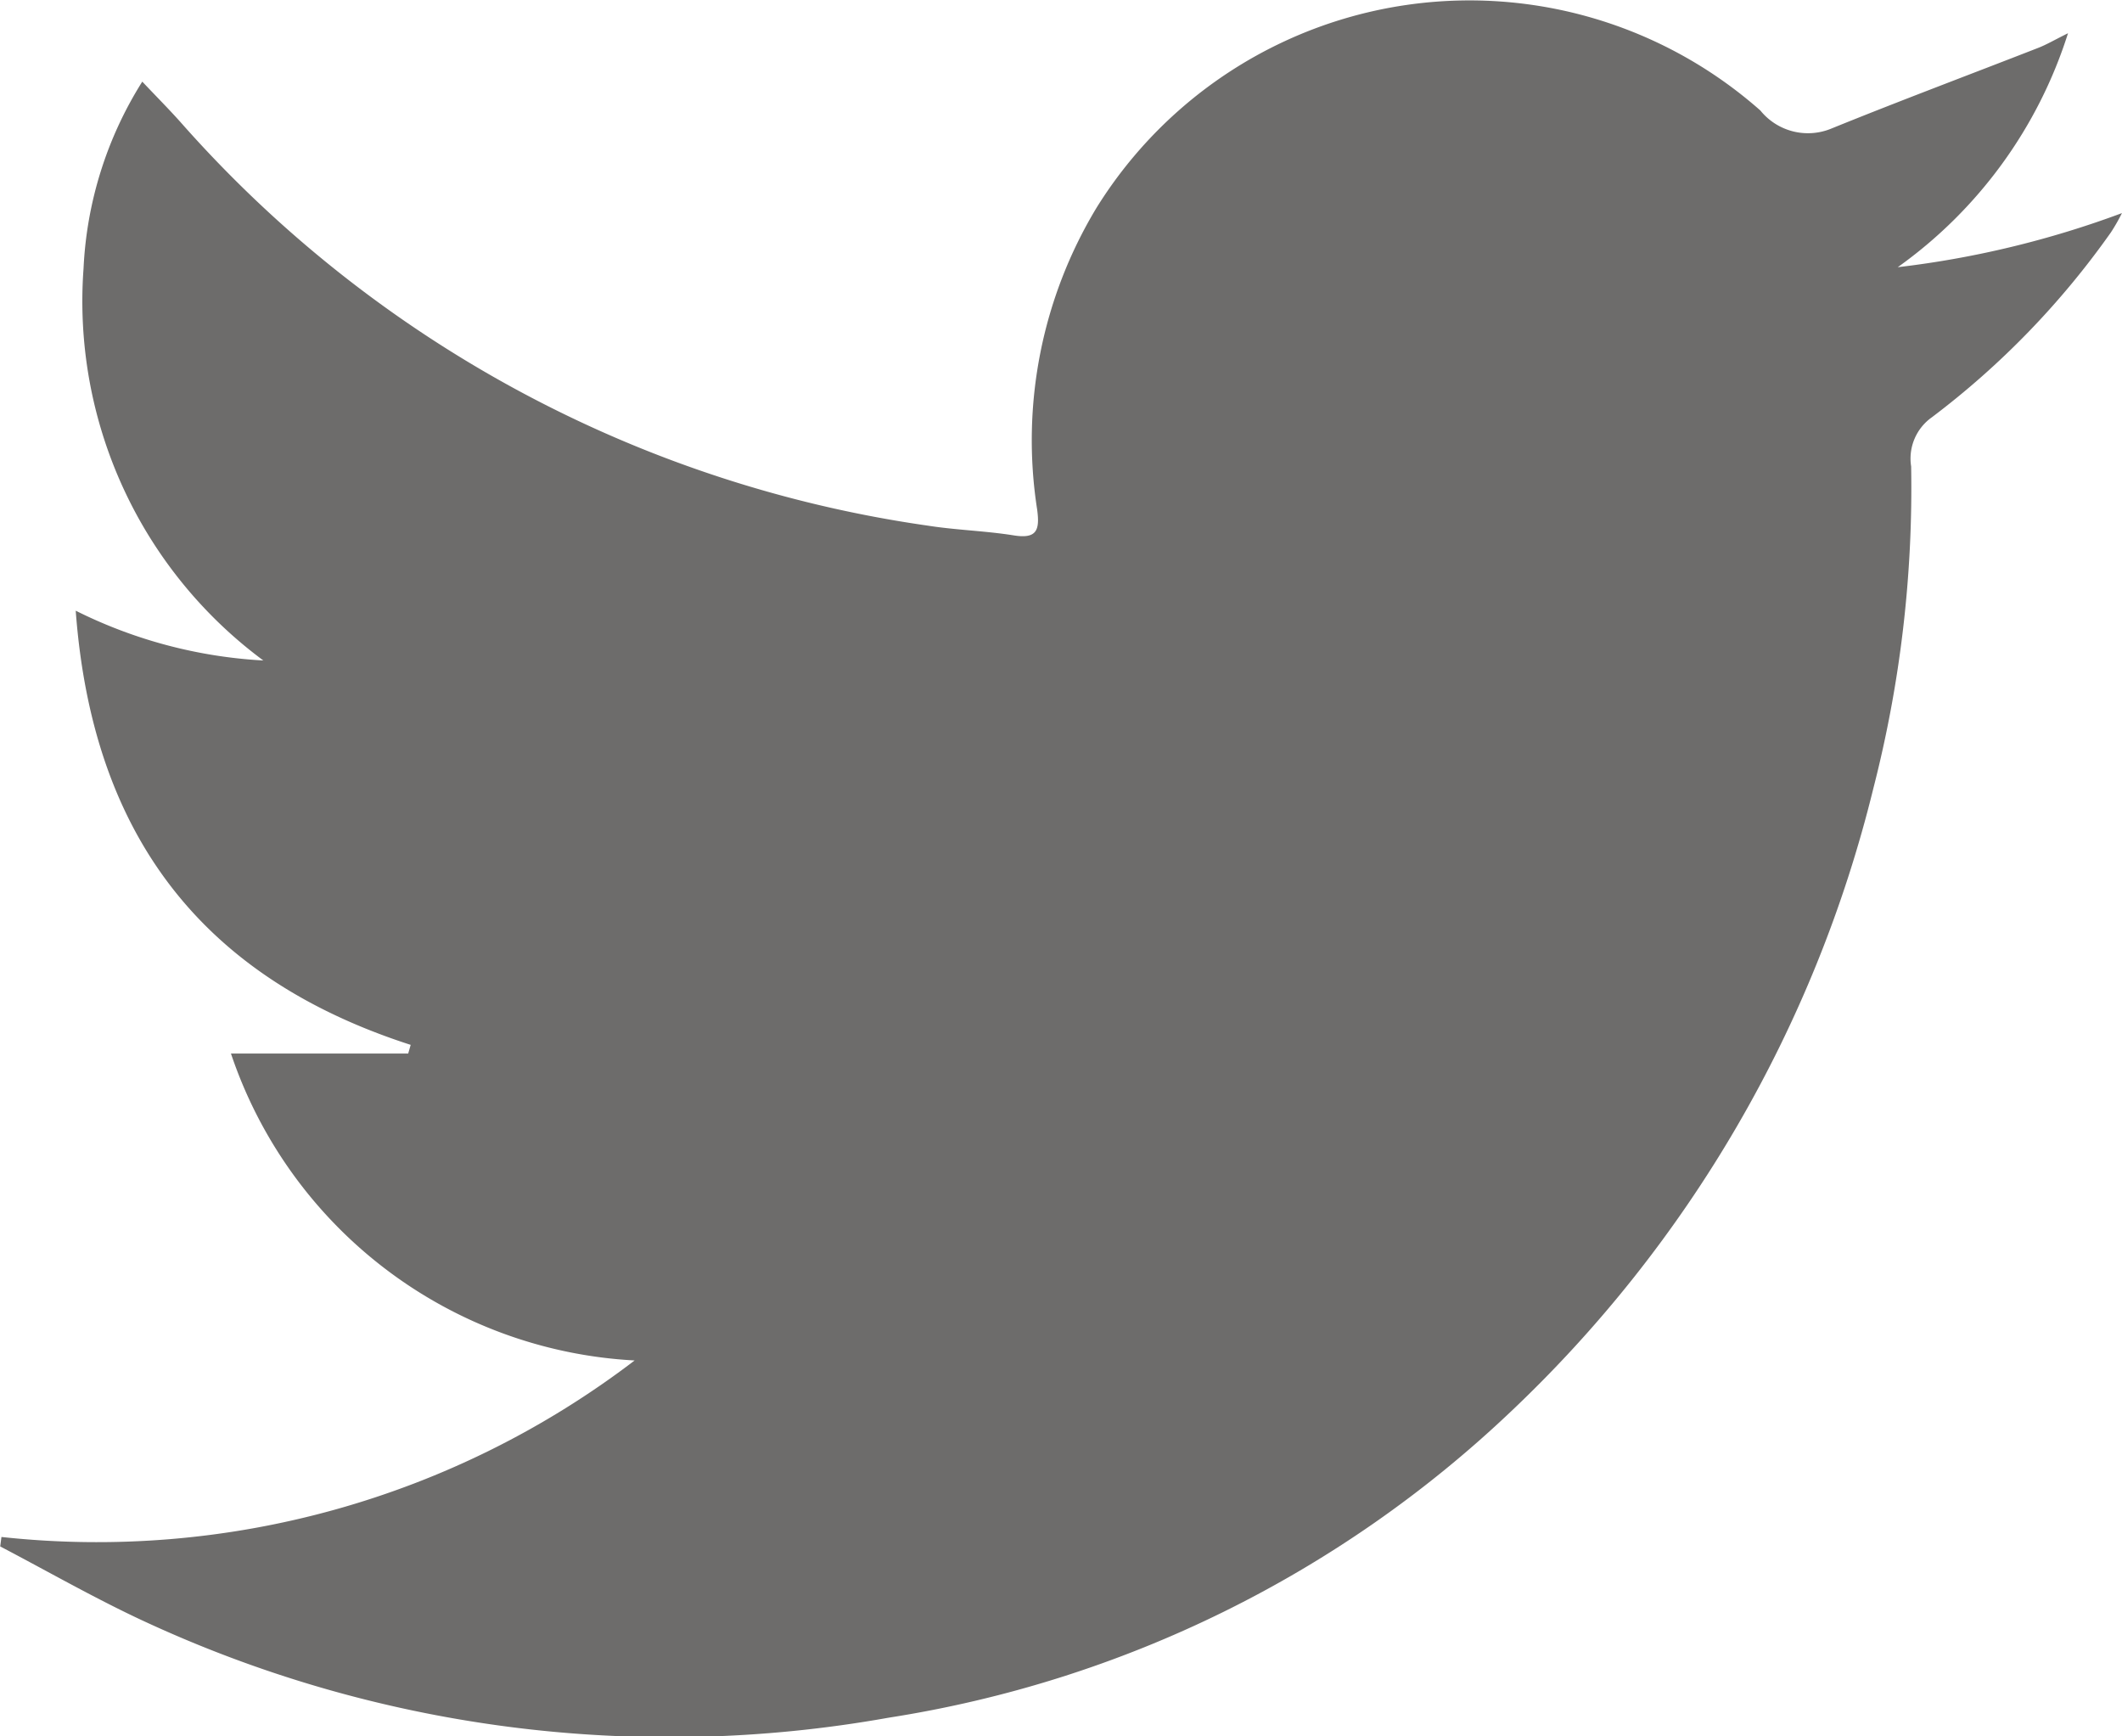 <svg xmlns="http://www.w3.org/2000/svg" width="41" height="33.542" viewBox="0 0 41 33.542"><path d="M2577.82,1265.342a17.121,17.121,0,0,0,12.234-3.41,8.718,8.718,0,0,1-7.8-5.93h3.425l.048-.167c-4.033-1.3-6.151-4.053-6.472-8.388a9.233,9.233,0,0,0,3.625.962,8.636,8.636,0,0,1-3.474-7.571,7.417,7.417,0,0,1,1.135-3.612c.277.293.513.53.735.778a23.724,23.724,0,0,0,14.443,7.8c.547.086,1.106.1,1.653.187.455.075.513-.1.459-.5a8.685,8.685,0,0,1,1.15-5.832,8.486,8.486,0,0,1,12.824-1.875,1.182,1.182,0,0,0,1.376.347c1.323-.537,2.662-1.038,3.992-1.557.159-.062.308-.15.576-.283a8.816,8.816,0,0,1-3.29,4.52,18.618,18.618,0,0,0,4.332-1.045,3.7,3.7,0,0,1-.213.372,16.075,16.075,0,0,1-3.46,3.573.976.976,0,0,0-.4.949,23.33,23.33,0,0,1-.73,6.219,24.638,24.638,0,0,1-7.01,12.046,22.479,22.479,0,0,1-12.014,5.908,24.1,24.1,0,0,1-14.468-1.9c-.919-.432-1.8-.937-2.7-1.408Z" transform="translate(-2577.792 -1235.649)" fill="#6d6c6b"/></svg>